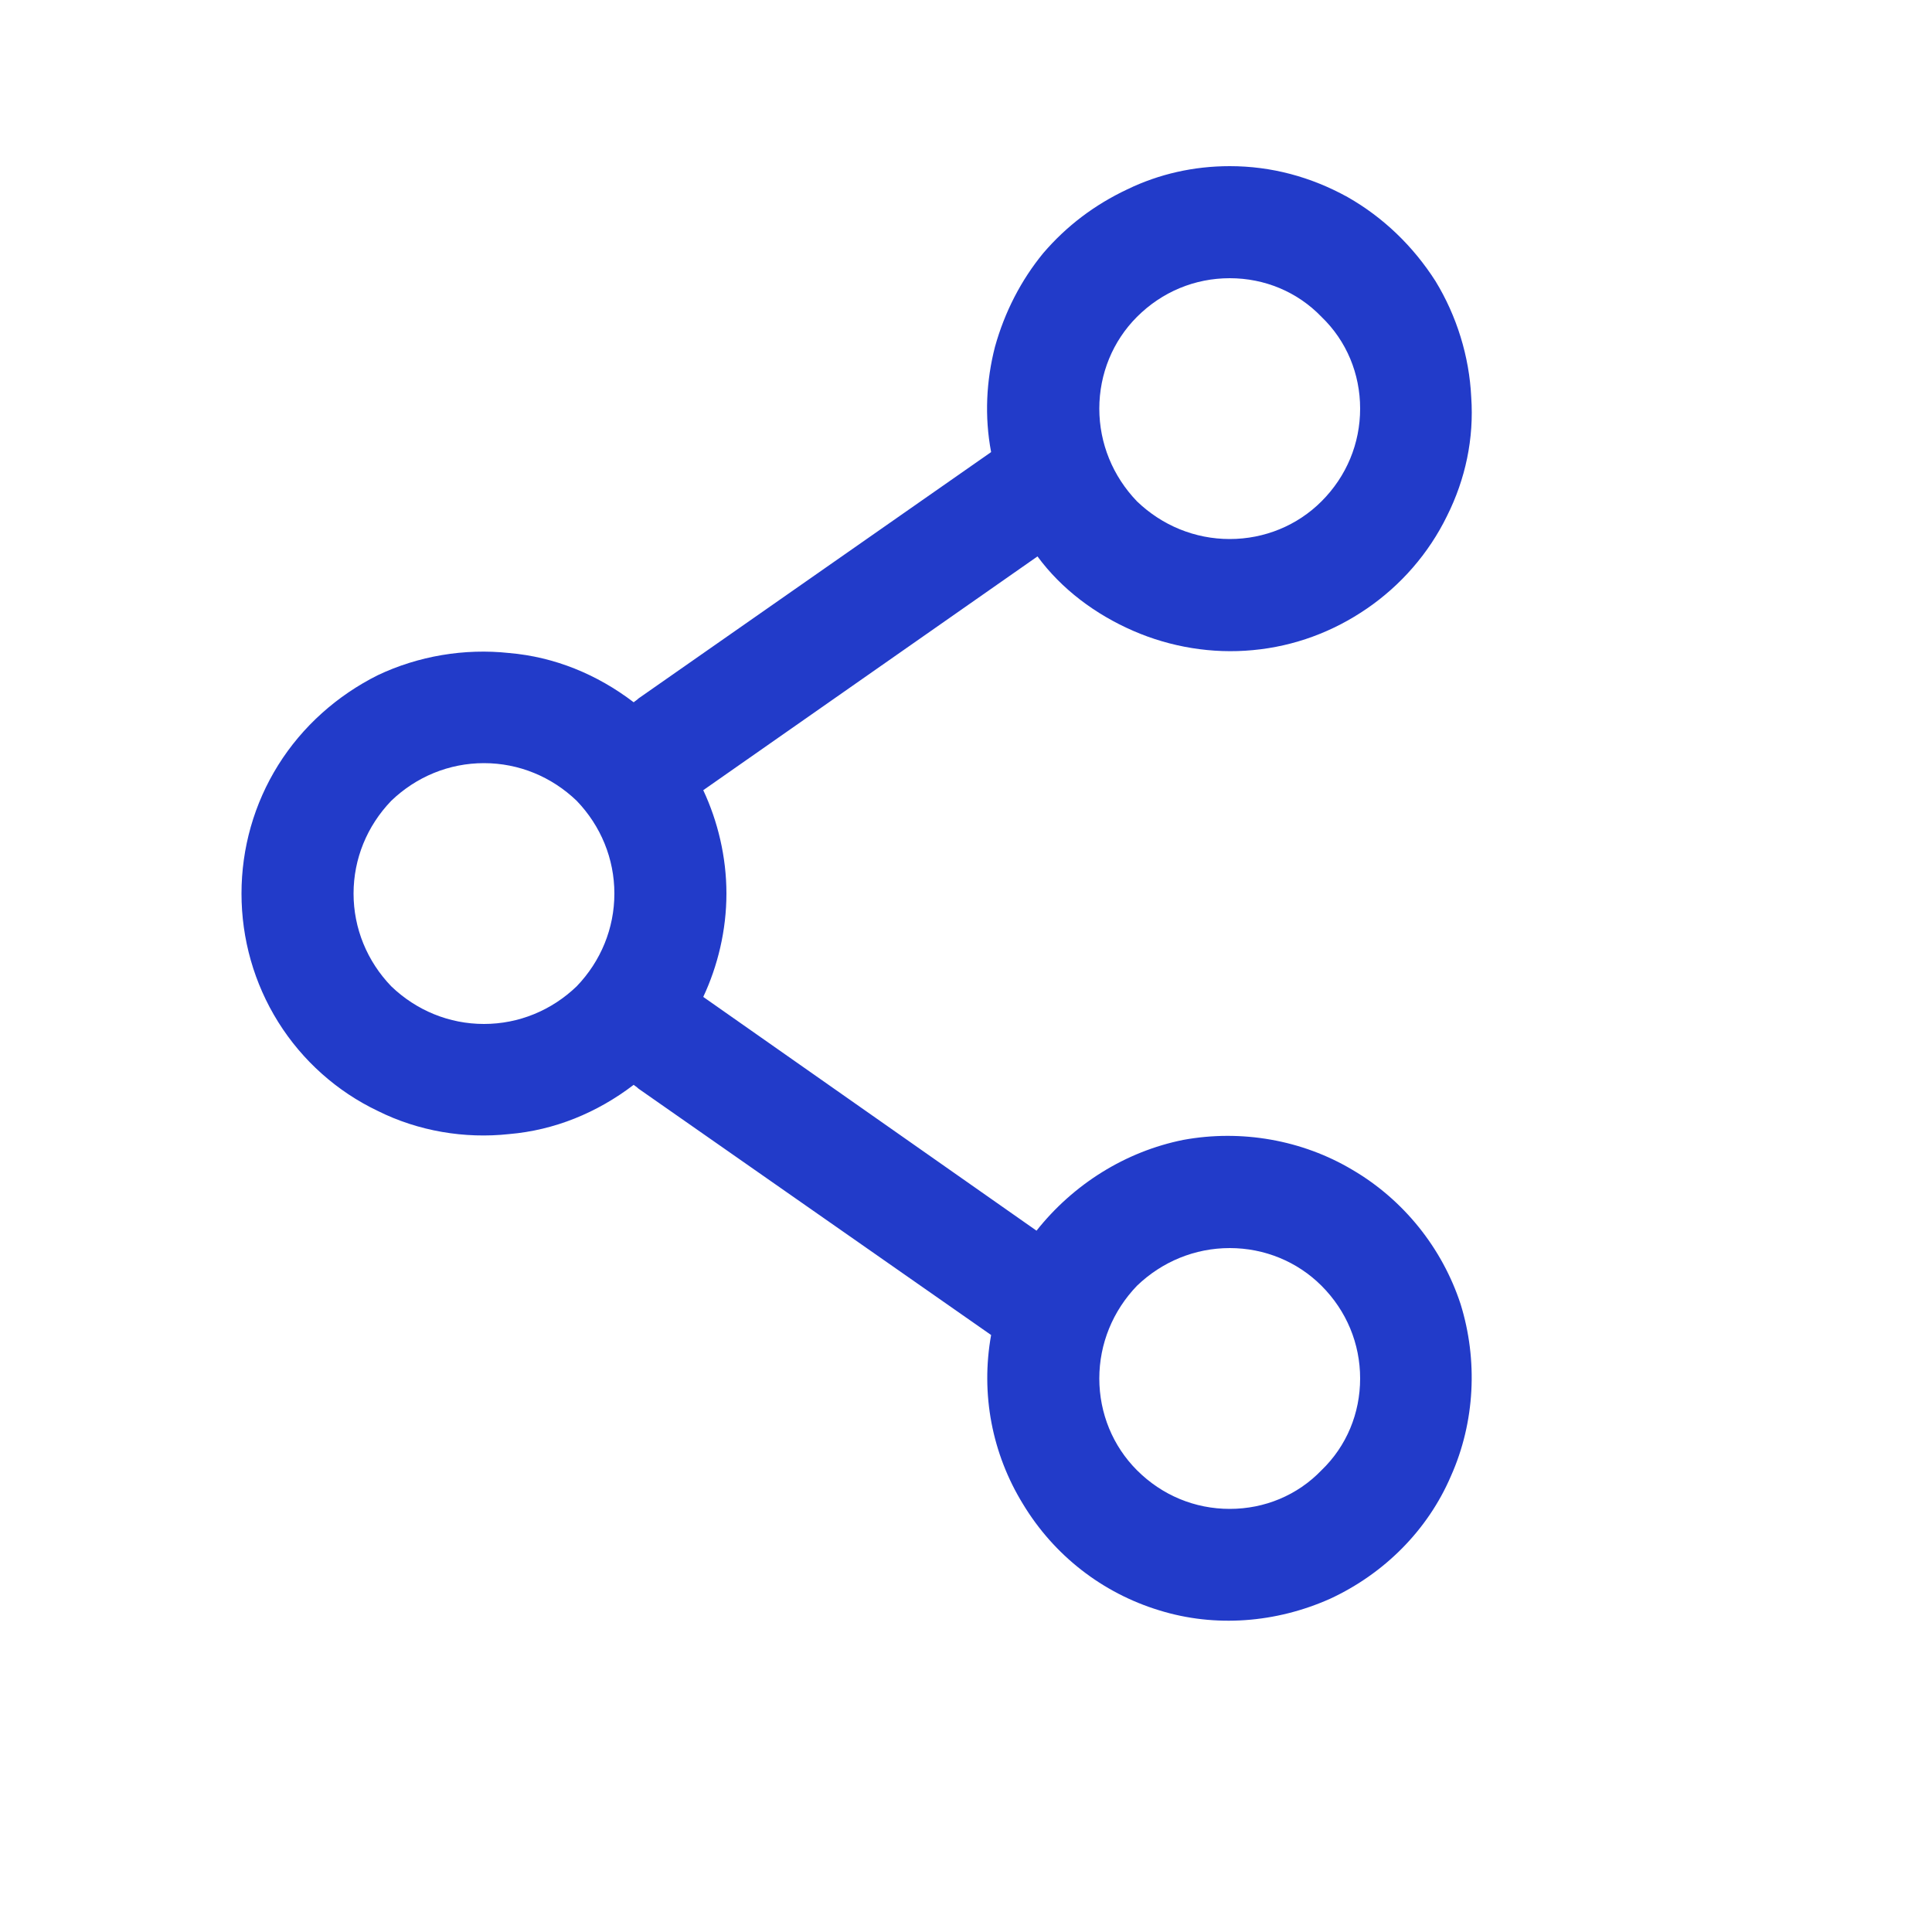 <?xml version="1.0" encoding="utf-8"?>
<svg xmlns="http://www.w3.org/2000/svg" fill="none" height="100%" overflow="visible" preserveAspectRatio="none" style="display: block;" viewBox="0 0 2 2" width="100%">
<g clip-path="url(#clip0_0_8270)" id="solar:share-outline">
<path clip-rule="evenodd" d="M1.273 0.172C1.236 0.172 1.2 0.18 1.167 0.196C1.133 0.212 1.104 0.234 1.08 0.262C1.057 0.29 1.04 0.323 1.03 0.359C1.021 0.394 1.019 0.431 1.026 0.468L0.661 0.723C0.659 0.725 0.657 0.726 0.656 0.727C0.618 0.698 0.574 0.68 0.527 0.676C0.481 0.671 0.433 0.679 0.391 0.699C0.349 0.72 0.313 0.752 0.288 0.792C0.263 0.832 0.25 0.878 0.25 0.925C0.25 0.972 0.263 1.018 0.288 1.058C0.313 1.098 0.349 1.13 0.391 1.15C0.433 1.171 0.481 1.179 0.527 1.174C0.574 1.17 0.618 1.152 0.656 1.123C0.657 1.124 0.659 1.125 0.661 1.127L1.026 1.382C1.015 1.443 1.027 1.505 1.059 1.557C1.091 1.61 1.141 1.649 1.2 1.667C1.258 1.685 1.321 1.68 1.377 1.655C1.433 1.629 1.478 1.584 1.502 1.528C1.527 1.472 1.53 1.408 1.512 1.35C1.493 1.292 1.453 1.242 1.4 1.211C1.348 1.18 1.285 1.169 1.225 1.18C1.165 1.192 1.111 1.226 1.073 1.274L0.728 1.032C0.743 1 0.752 0.963 0.752 0.925C0.752 0.887 0.743 0.85 0.728 0.818L1.074 0.576C1.099 0.61 1.134 0.636 1.173 0.653C1.212 0.67 1.255 0.677 1.297 0.673C1.34 0.669 1.38 0.654 1.415 0.63C1.45 0.606 1.479 0.573 1.498 0.534C1.517 0.496 1.526 0.454 1.523 0.411C1.521 0.369 1.508 0.327 1.486 0.291C1.463 0.255 1.432 0.225 1.395 0.204C1.357 0.183 1.316 0.172 1.273 0.172ZM1.138 0.423C1.138 0.387 1.152 0.353 1.177 0.328C1.203 0.302 1.237 0.288 1.273 0.288C1.309 0.288 1.343 0.302 1.368 0.328C1.394 0.353 1.408 0.387 1.408 0.423C1.408 0.459 1.394 0.493 1.368 0.519C1.343 0.544 1.309 0.558 1.273 0.558C1.237 0.558 1.203 0.544 1.177 0.519C1.152 0.493 1.138 0.459 1.138 0.423ZM0.501 0.79C0.465 0.79 0.431 0.804 0.405 0.829C0.38 0.855 0.366 0.889 0.366 0.925C0.366 0.961 0.38 0.995 0.405 1.021C0.431 1.046 0.465 1.06 0.501 1.06C0.537 1.06 0.571 1.046 0.597 1.021C0.622 0.995 0.636 0.961 0.636 0.925C0.636 0.889 0.622 0.855 0.597 0.829C0.571 0.804 0.537 0.79 0.501 0.79ZM1.273 1.292C1.237 1.292 1.203 1.306 1.177 1.331C1.152 1.357 1.138 1.391 1.138 1.427C1.138 1.463 1.152 1.497 1.177 1.522C1.203 1.548 1.237 1.562 1.273 1.562C1.309 1.562 1.343 1.548 1.368 1.522C1.394 1.497 1.408 1.463 1.408 1.427C1.408 1.391 1.394 1.357 1.368 1.331C1.343 1.306 1.309 1.292 1.273 1.292Z" fill="#223BC9" fill-rule="evenodd" id="Vector"/>
</g>
<defs>
<clipPath id="clip0_0_8270">
<rect fill="white" height="1.852" width="1.852"/>
</clipPath>
</defs>
</svg>